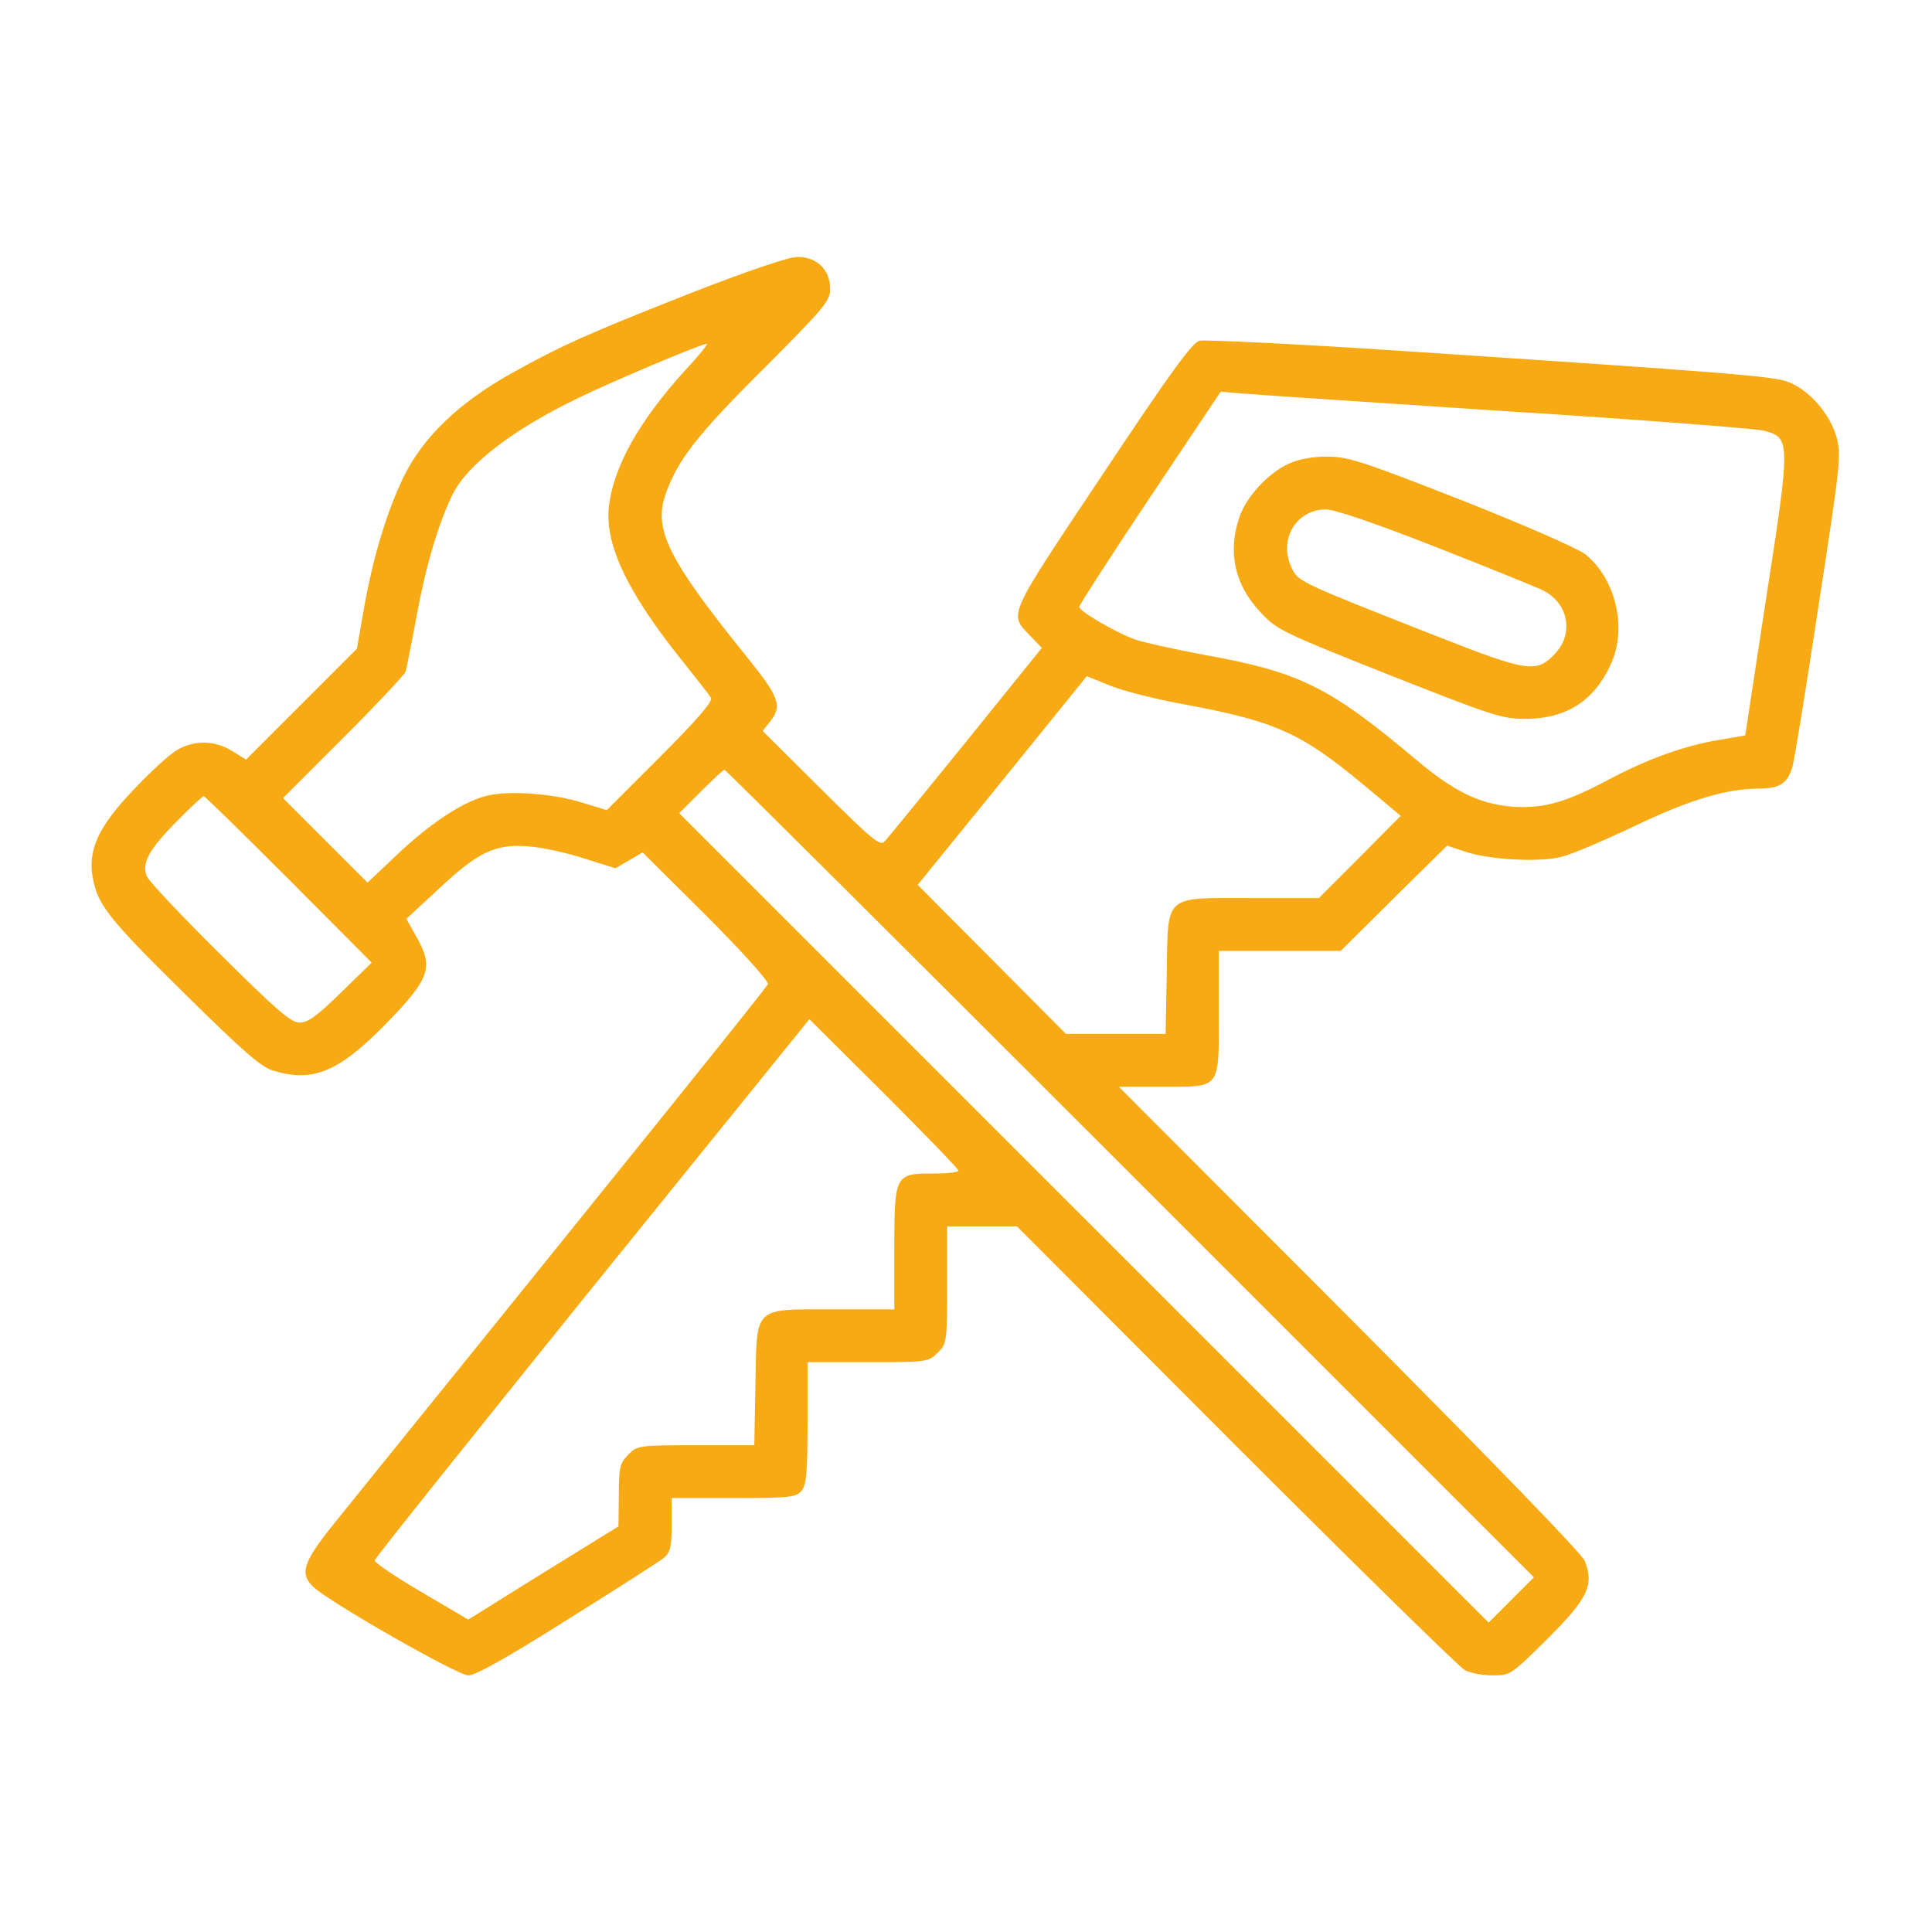 <svg xmlns="http://www.w3.org/2000/svg" xmlns:xlink="http://www.w3.org/1999/xlink" width="180px" height="180px" viewBox="0 0 180 180" version="1.1">
<g id="surface1">
<path style=" stroke:none;fill-rule:nonzero;fill:#f7aa14;fill-opacity:1;" d="M 64.688 27.176 C 54.844 31.043 52.277 32.203 47.672 34.77 C 42.715 37.547 39.445 40.711 37.617 44.402 C 36 47.742 34.699 52.102 33.855 56.988 L 33.258 60.434 L 22.922 70.77 L 21.621 69.961 C 19.969 68.941 18 68.941 16.418 69.926 C 15.715 70.348 13.887 72.035 12.34 73.688 C 9.176 77.027 8.156 79.207 8.648 81.809 C 9.105 84.305 10.125 85.605 17.121 92.496 C 22.746 98.051 24.363 99.457 25.523 99.773 C 29.25 100.863 31.605 99.844 36.105 95.238 C 40.043 91.16 40.395 90.141 38.848 87.363 L 37.863 85.605 L 40.711 82.969 C 44.508 79.383 46.125 78.609 49.184 78.855 C 50.449 78.926 52.805 79.453 54.422 79.98 L 57.34 80.895 L 59.871 79.418 L 65.812 85.324 C 69.047 88.559 71.648 91.441 71.543 91.688 C 71.402 92.039 60.68 105.363 31.395 141.609 C 28.195 145.547 27.844 146.602 29.25 147.902 C 30.938 149.414 42.645 156.094 43.629 156.094 C 44.297 156.094 47.32 154.406 52.875 150.891 C 57.445 148.043 61.488 145.441 61.875 145.125 C 62.473 144.598 62.578 144.07 62.578 142.031 L 62.578 139.57 L 68.309 139.57 C 73.441 139.57 74.145 139.5 74.637 138.938 C 75.129 138.375 75.234 137.391 75.234 132.609 L 75.234 126.914 L 80.859 126.914 C 86.379 126.914 86.52 126.879 87.363 126.035 C 88.207 125.191 88.242 125.051 88.242 119.707 L 88.242 114.258 L 94.746 114.258 L 115.137 134.684 C 126.352 145.898 135.949 155.32 136.477 155.602 C 137.004 155.883 138.164 156.094 139.078 156.094 C 140.73 156.094 140.801 156.023 144.176 152.684 C 147.938 148.922 148.535 147.691 147.656 145.441 C 147.375 144.738 139.184 136.301 125.719 122.766 L 104.238 101.25 L 108.316 101.25 C 113.801 101.25 113.555 101.566 113.555 94.289 L 113.555 88.594 L 124.91 88.594 L 129.867 83.672 L 134.824 78.785 L 136.406 79.312 C 138.551 80.086 143.332 80.367 145.441 79.84 C 146.355 79.629 149.414 78.328 152.227 76.992 C 157.359 74.531 160.734 73.512 163.758 73.477 C 165.797 73.477 166.535 73.02 166.992 71.438 C 167.203 70.734 168.293 63.914 169.453 56.285 C 171.527 42.82 171.562 42.363 171.07 40.605 C 170.438 38.531 168.609 36.387 166.676 35.613 C 165.34 35.051 161.367 34.734 130.078 32.66 C 120.48 32.027 112.254 31.641 111.762 31.746 C 111.059 31.922 109.055 34.699 102.691 44.262 C 93.727 57.691 93.973 57.129 96.012 59.273 L 97.066 60.363 L 90 69.117 C 86.098 73.934 82.688 78.117 82.406 78.398 C 81.984 78.855 81.246 78.223 76.5 73.512 L 71.051 68.098 L 71.754 67.219 C 72.914 65.742 72.598 64.934 69.504 61.102 C 62.297 52.172 60.891 49.359 61.98 46.125 C 63.105 42.891 64.898 40.57 71.121 34.383 C 76.852 28.617 77.344 28.055 77.344 26.895 C 77.344 25.137 76.078 23.906 74.285 23.941 C 73.477 23.941 69.75 25.207 64.688 27.176 Z M 63.809 34.523 C 59.59 39.199 57.234 43.312 56.742 47.074 C 56.285 50.66 58.43 55.195 63.668 61.699 C 64.934 63.281 66.094 64.758 66.234 65.004 C 66.445 65.32 65.004 67.008 61.523 70.488 L 56.531 75.48 L 54.352 74.812 C 51.469 73.898 47.25 73.617 45.176 74.18 C 42.926 74.812 39.938 76.816 36.844 79.77 L 34.242 82.23 L 26.367 74.355 L 31.992 68.73 C 35.086 65.637 37.688 62.859 37.793 62.578 C 37.863 62.297 38.355 59.906 38.848 57.234 C 39.691 52.629 40.887 48.656 42.188 46.02 C 43.629 43.207 47.812 40.008 53.859 37.09 C 57.094 35.508 65.285 32.062 65.848 32.027 C 66.023 31.992 65.109 33.152 63.809 34.523 Z M 140.449 38.32 C 152.824 39.094 163.547 39.938 164.285 40.113 C 166.816 40.781 166.852 40.922 164.566 55.617 L 162.598 68.52 L 160.137 68.941 C 156.938 69.469 153.457 70.734 149.941 72.598 C 145.863 74.777 143.824 75.34 140.977 75.164 C 137.883 74.918 135.527 73.793 132.012 70.84 C 123.855 63.984 121.148 62.613 112.113 60.996 C 109.477 60.504 106.629 59.871 105.785 59.59 C 103.992 58.957 100.547 56.953 100.547 56.531 C 100.547 56.391 103.5 51.785 107.121 46.371 L 113.73 36.492 L 115.84 36.668 C 117 36.773 128.074 37.512 140.449 38.32 Z M 110.215 65.602 C 118.758 67.184 121.148 68.238 126.879 72.984 L 130.5 76.008 L 126.703 79.84 L 122.871 83.672 L 116.684 83.672 C 108.316 83.672 108.844 83.215 108.703 90.668 L 108.598 96.328 L 99.316 96.328 L 92.391 89.367 L 85.5 82.441 L 93.375 72.738 L 101.25 63 L 103.43 63.879 C 104.625 64.371 107.684 65.145 110.215 65.602 Z M 105.293 109.336 L 142.91 146.953 L 138.691 151.172 L 63.281 75.762 L 65.285 73.758 C 66.41 72.633 67.395 71.719 67.5 71.719 C 67.605 71.719 84.586 88.629 105.293 109.336 Z M 26.895 81.914 L 34.629 89.684 L 31.781 92.461 C 29.566 94.641 28.688 95.273 27.914 95.273 C 27.105 95.273 25.805 94.148 20.461 88.84 C 16.91 85.324 13.852 82.09 13.676 81.633 C 13.184 80.402 13.887 79.137 16.453 76.535 C 17.719 75.234 18.879 74.18 18.984 74.18 C 19.09 74.18 22.641 77.66 26.895 81.914 Z M 89.297 109.055 C 89.297 109.23 88.207 109.336 86.871 109.336 C 83.391 109.336 83.32 109.441 83.32 116.438 L 83.32 121.992 L 77.73 121.992 C 70.102 121.992 70.523 121.605 70.383 128.988 L 70.277 134.648 L 64.828 134.648 C 59.52 134.648 59.344 134.684 58.535 135.527 C 57.762 136.301 57.656 136.688 57.656 139.289 L 57.621 142.207 L 50.625 146.531 L 43.629 150.891 L 39.199 148.289 C 36.809 146.883 34.84 145.547 34.91 145.371 C 34.945 145.16 44.086 133.734 55.195 119.953 L 75.41 94.957 L 82.371 101.883 C 86.168 105.68 89.297 108.914 89.297 109.055 Z M 89.297 109.055 "/>
<path style=" stroke:none;fill-rule:nonzero;fill:#f7aa14;fill-opacity:1;" d="M 120.059 43.207 C 118.16 44.086 116.156 46.23 115.488 48.129 C 114.363 51.363 114.996 54.457 117.422 57.023 C 118.934 58.676 119.391 58.887 129.375 62.859 C 139.184 66.727 139.887 66.973 142.207 66.973 C 145.969 66.938 148.535 65.285 150.082 61.875 C 151.629 58.5 150.539 53.895 147.656 51.609 C 146.953 51.082 141.926 48.867 136.125 46.582 C 126.879 42.961 125.578 42.539 123.645 42.539 C 122.273 42.539 120.938 42.785 120.059 43.207 Z M 133.805 50.977 C 138.727 52.91 143.227 54.738 143.789 55.02 C 146.109 56.215 146.637 58.957 144.949 60.82 C 143.191 62.754 142.418 62.648 133.77 59.238 C 121.324 54.352 120.973 54.176 120.41 53.051 C 119.039 50.414 120.656 47.496 123.504 47.461 C 124.348 47.461 127.969 48.691 133.805 50.977 Z M 133.805 50.977 "/>
</g>
</svg>